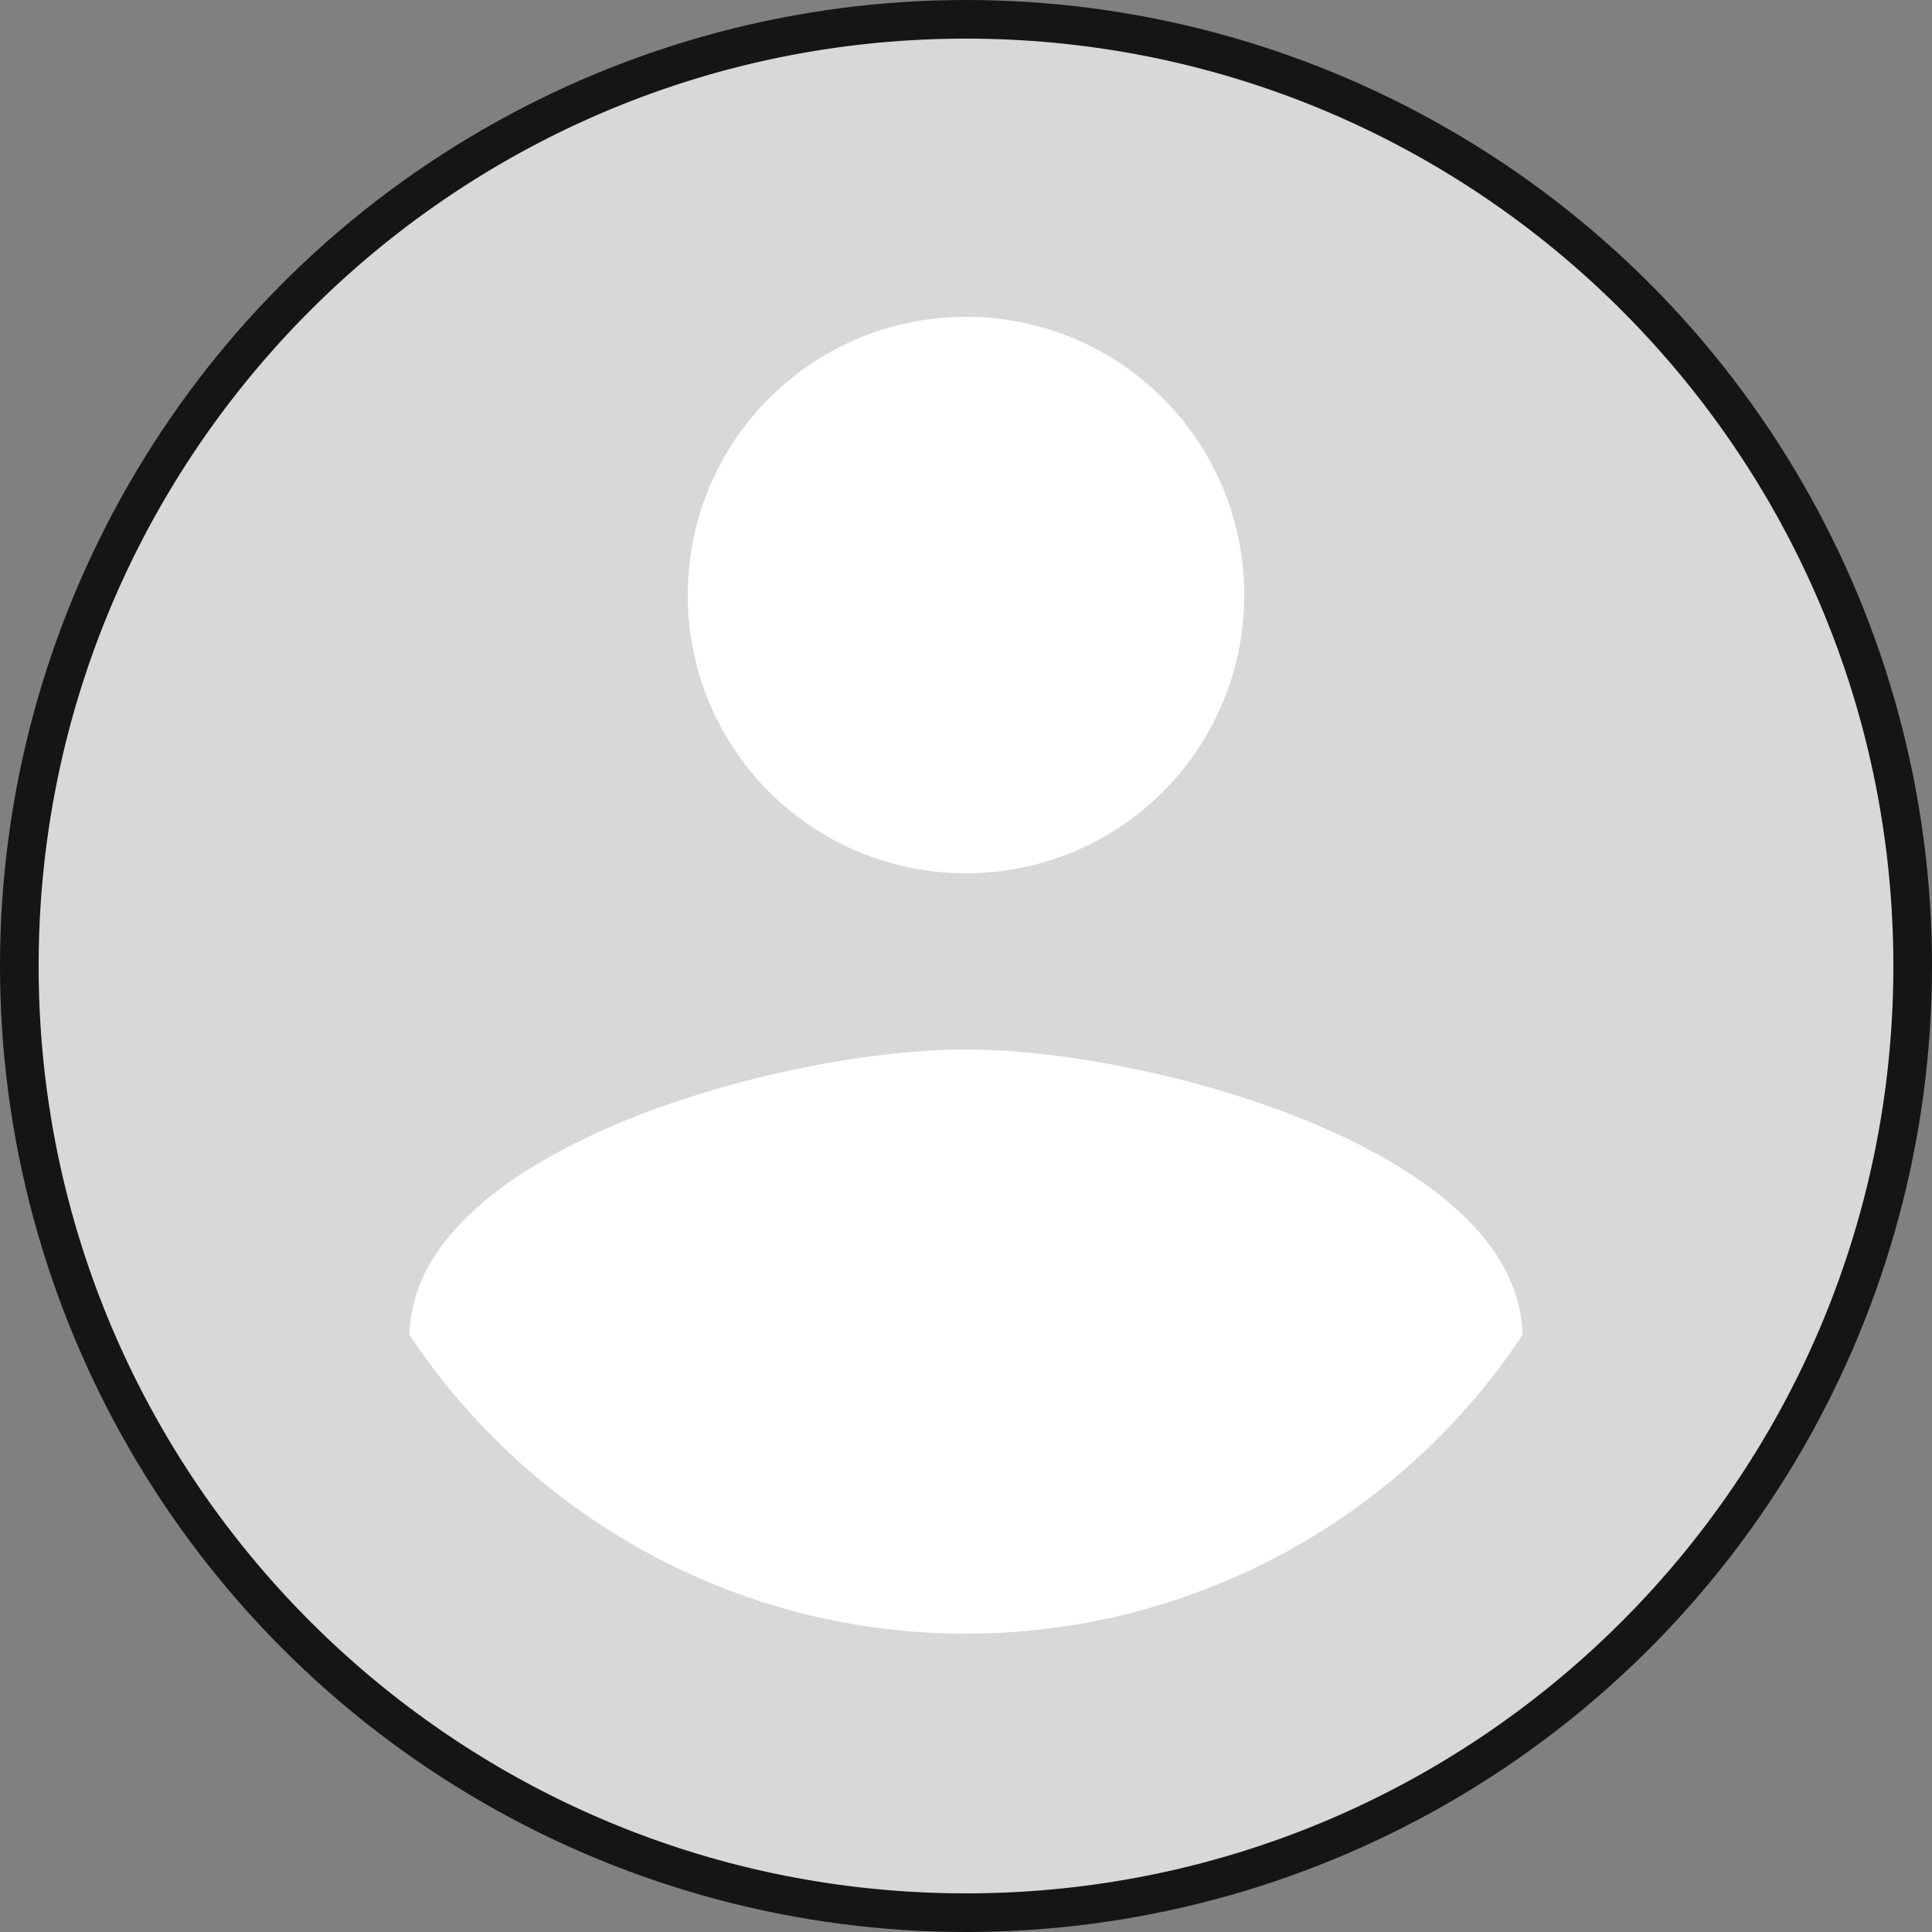 <svg width="42" height="42" fill="none" xmlns="http://www.w3.org/2000/svg"><rect width="100%" height="100%" fill="#808080" stroke="none"/><circle cx="21" cy="21" r="20.5" fill="#fff" stroke="#151515"/><path d="M21 .84C9.872.84.84 9.872.84 21S9.872 41.16 21 41.16 41.16 32.128 41.16 21 32.128.84 21 .84zm0 6.048a6.04 6.04 0 016.048 6.048A6.04 6.04 0 0121 18.984a6.04 6.04 0 01-6.048-6.048A6.04 6.04 0 0121 6.888zm0 28.627c-5.04 0-9.495-2.58-12.096-6.492.06-4.011 8.064-6.209 12.096-6.209 4.012 0 12.035 2.198 12.096 6.21A14.516 14.516 0 0121 35.514z" fill="#D8D8D8"/></svg>